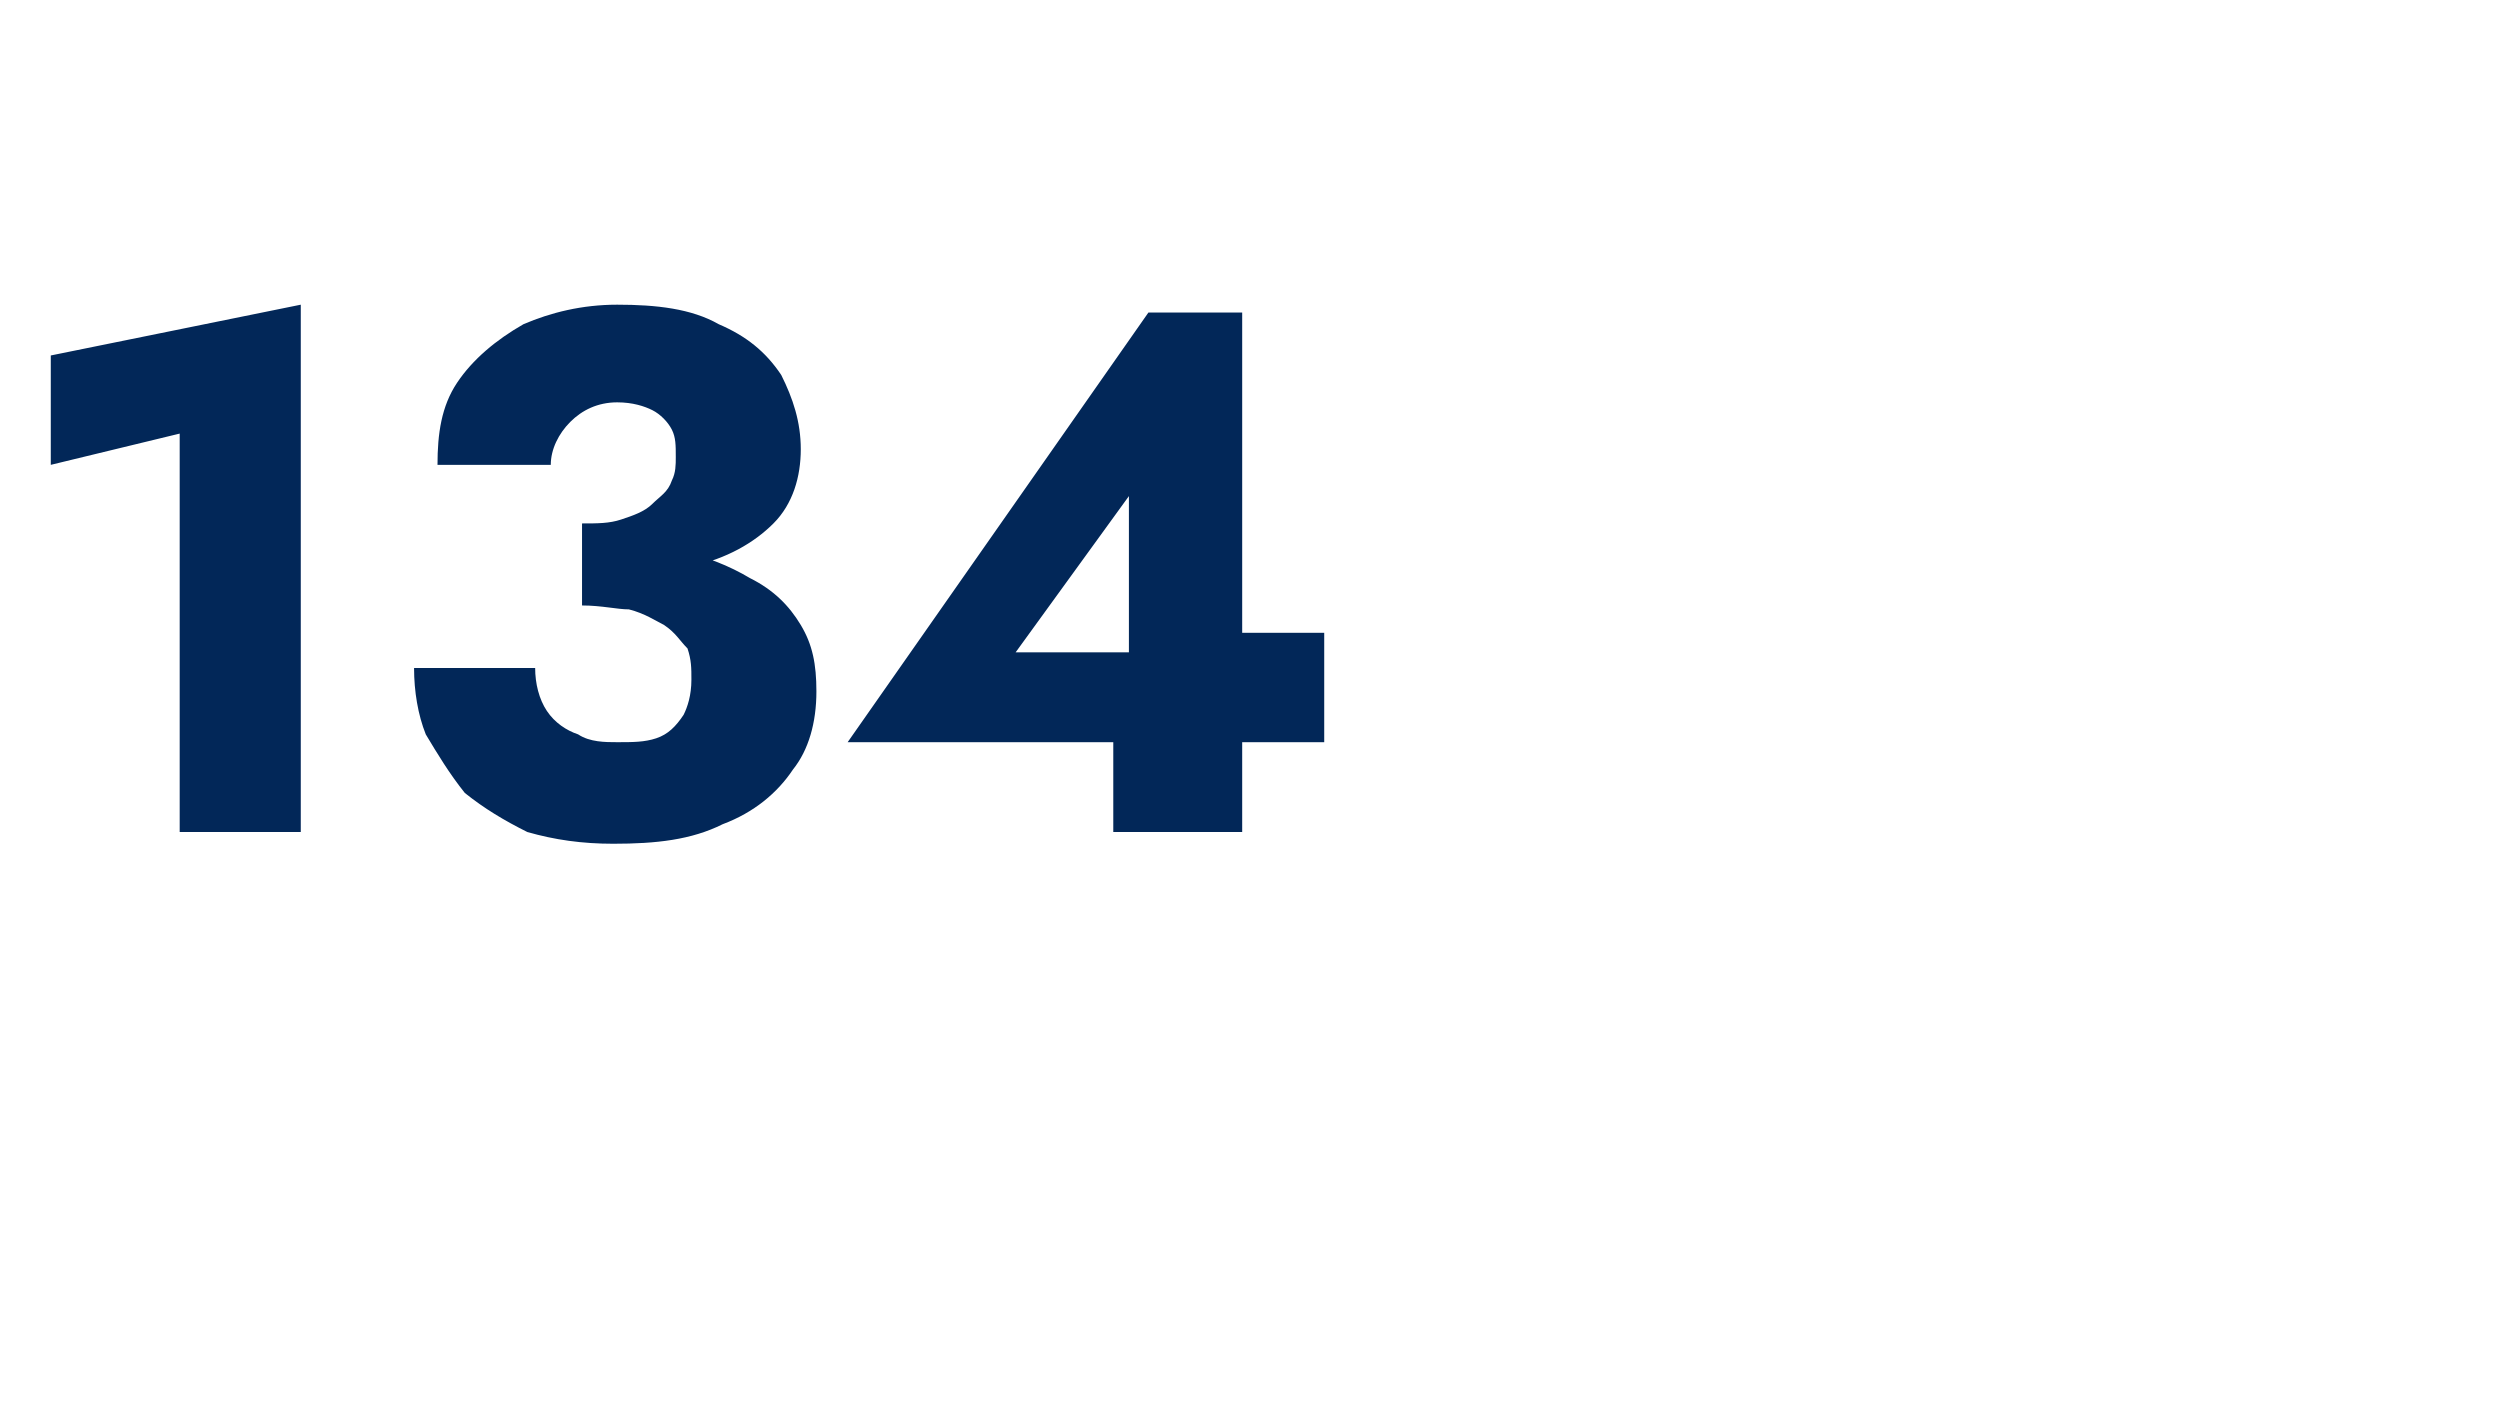 <?xml version="1.0" standalone="no"?><!DOCTYPE svg PUBLIC "-//W3C//DTD SVG 1.1//EN" "http://www.w3.org/Graphics/SVG/1.1/DTD/svg11.dtd"><svg xmlns="http://www.w3.org/2000/svg" version="1.1" width="64px" height="36.1px" viewBox="0 -1 64 36.1" style="top:-1px">  <desc>134</desc>  <defs/>  <g id="Polygon1141467">    <path d="M 1.3 10.9 L 4.6 10.1 L 4.6 20.3 L 7.7 20.3 L 7.7 6.8 L 1.3 8.1 L 1.3 10.9 Z M 14.9 13.9 C 15.9 13.9 16.9 13.8 17.7 13.5 C 18.6 13.3 19.3 12.9 19.8 12.4 C 20.3 11.9 20.5 11.2 20.5 10.5 C 20.5 9.8 20.3 9.2 20 8.6 C 19.6 8 19.1 7.6 18.4 7.3 C 17.7 6.9 16.8 6.8 15.8 6.8 C 14.9 6.8 14.1 7 13.4 7.3 C 12.7 7.7 12.1 8.2 11.7 8.8 C 11.3 9.4 11.2 10.1 11.2 10.9 C 11.2 10.9 14.1 10.9 14.1 10.9 C 14.1 10.5 14.3 10.1 14.6 9.8 C 14.9 9.5 15.3 9.3 15.8 9.3 C 16.2 9.3 16.5 9.4 16.7 9.5 C 16.9 9.6 17.1 9.8 17.2 10 C 17.3 10.2 17.3 10.4 17.3 10.7 C 17.3 10.9 17.3 11.1 17.2 11.3 C 17.1 11.6 16.9 11.7 16.7 11.9 C 16.5 12.1 16.2 12.2 15.9 12.3 C 15.6 12.4 15.3 12.4 14.9 12.4 C 14.9 12.4 14.9 13.9 14.9 13.9 Z M 15.7 20.6 C 16.8 20.6 17.7 20.5 18.5 20.1 C 19.3 19.8 19.9 19.3 20.3 18.7 C 20.7 18.2 20.9 17.5 20.9 16.7 C 20.9 16 20.8 15.5 20.5 15 C 20.2 14.5 19.8 14.1 19.2 13.8 C 18.7 13.5 18 13.2 17.3 13.1 C 16.6 13 15.8 12.9 14.9 12.9 C 14.9 12.9 14.9 14.5 14.9 14.5 C 15.4 14.5 15.8 14.6 16.1 14.6 C 16.5 14.7 16.8 14.9 17 15 C 17.3 15.2 17.4 15.4 17.6 15.6 C 17.7 15.9 17.7 16.1 17.7 16.4 C 17.7 16.8 17.6 17.1 17.5 17.3 C 17.3 17.6 17.1 17.8 16.8 17.9 C 16.5 18 16.2 18 15.8 18 C 15.5 18 15.1 18 14.8 17.8 C 14.5 17.7 14.2 17.5 14 17.2 C 13.8 16.9 13.7 16.5 13.7 16.1 C 13.7 16.1 10.6 16.1 10.6 16.1 C 10.6 16.7 10.7 17.3 10.9 17.8 C 11.2 18.3 11.5 18.8 11.9 19.3 C 12.4 19.7 12.9 20 13.5 20.3 C 14.2 20.5 14.9 20.6 15.7 20.6 Z M 21.7 18 L 33.9 18 L 33.9 15.2 L 31.2 15.2 L 30.9 15.7 L 26 15.7 L 28.9 11.7 L 28.9 16.8 L 28.5 17 L 28.5 20.3 L 31.8 20.3 L 31.8 7 L 29.4 7 L 21.7 18 Z " stroke="none" fill="#022758"/>  </g></svg>